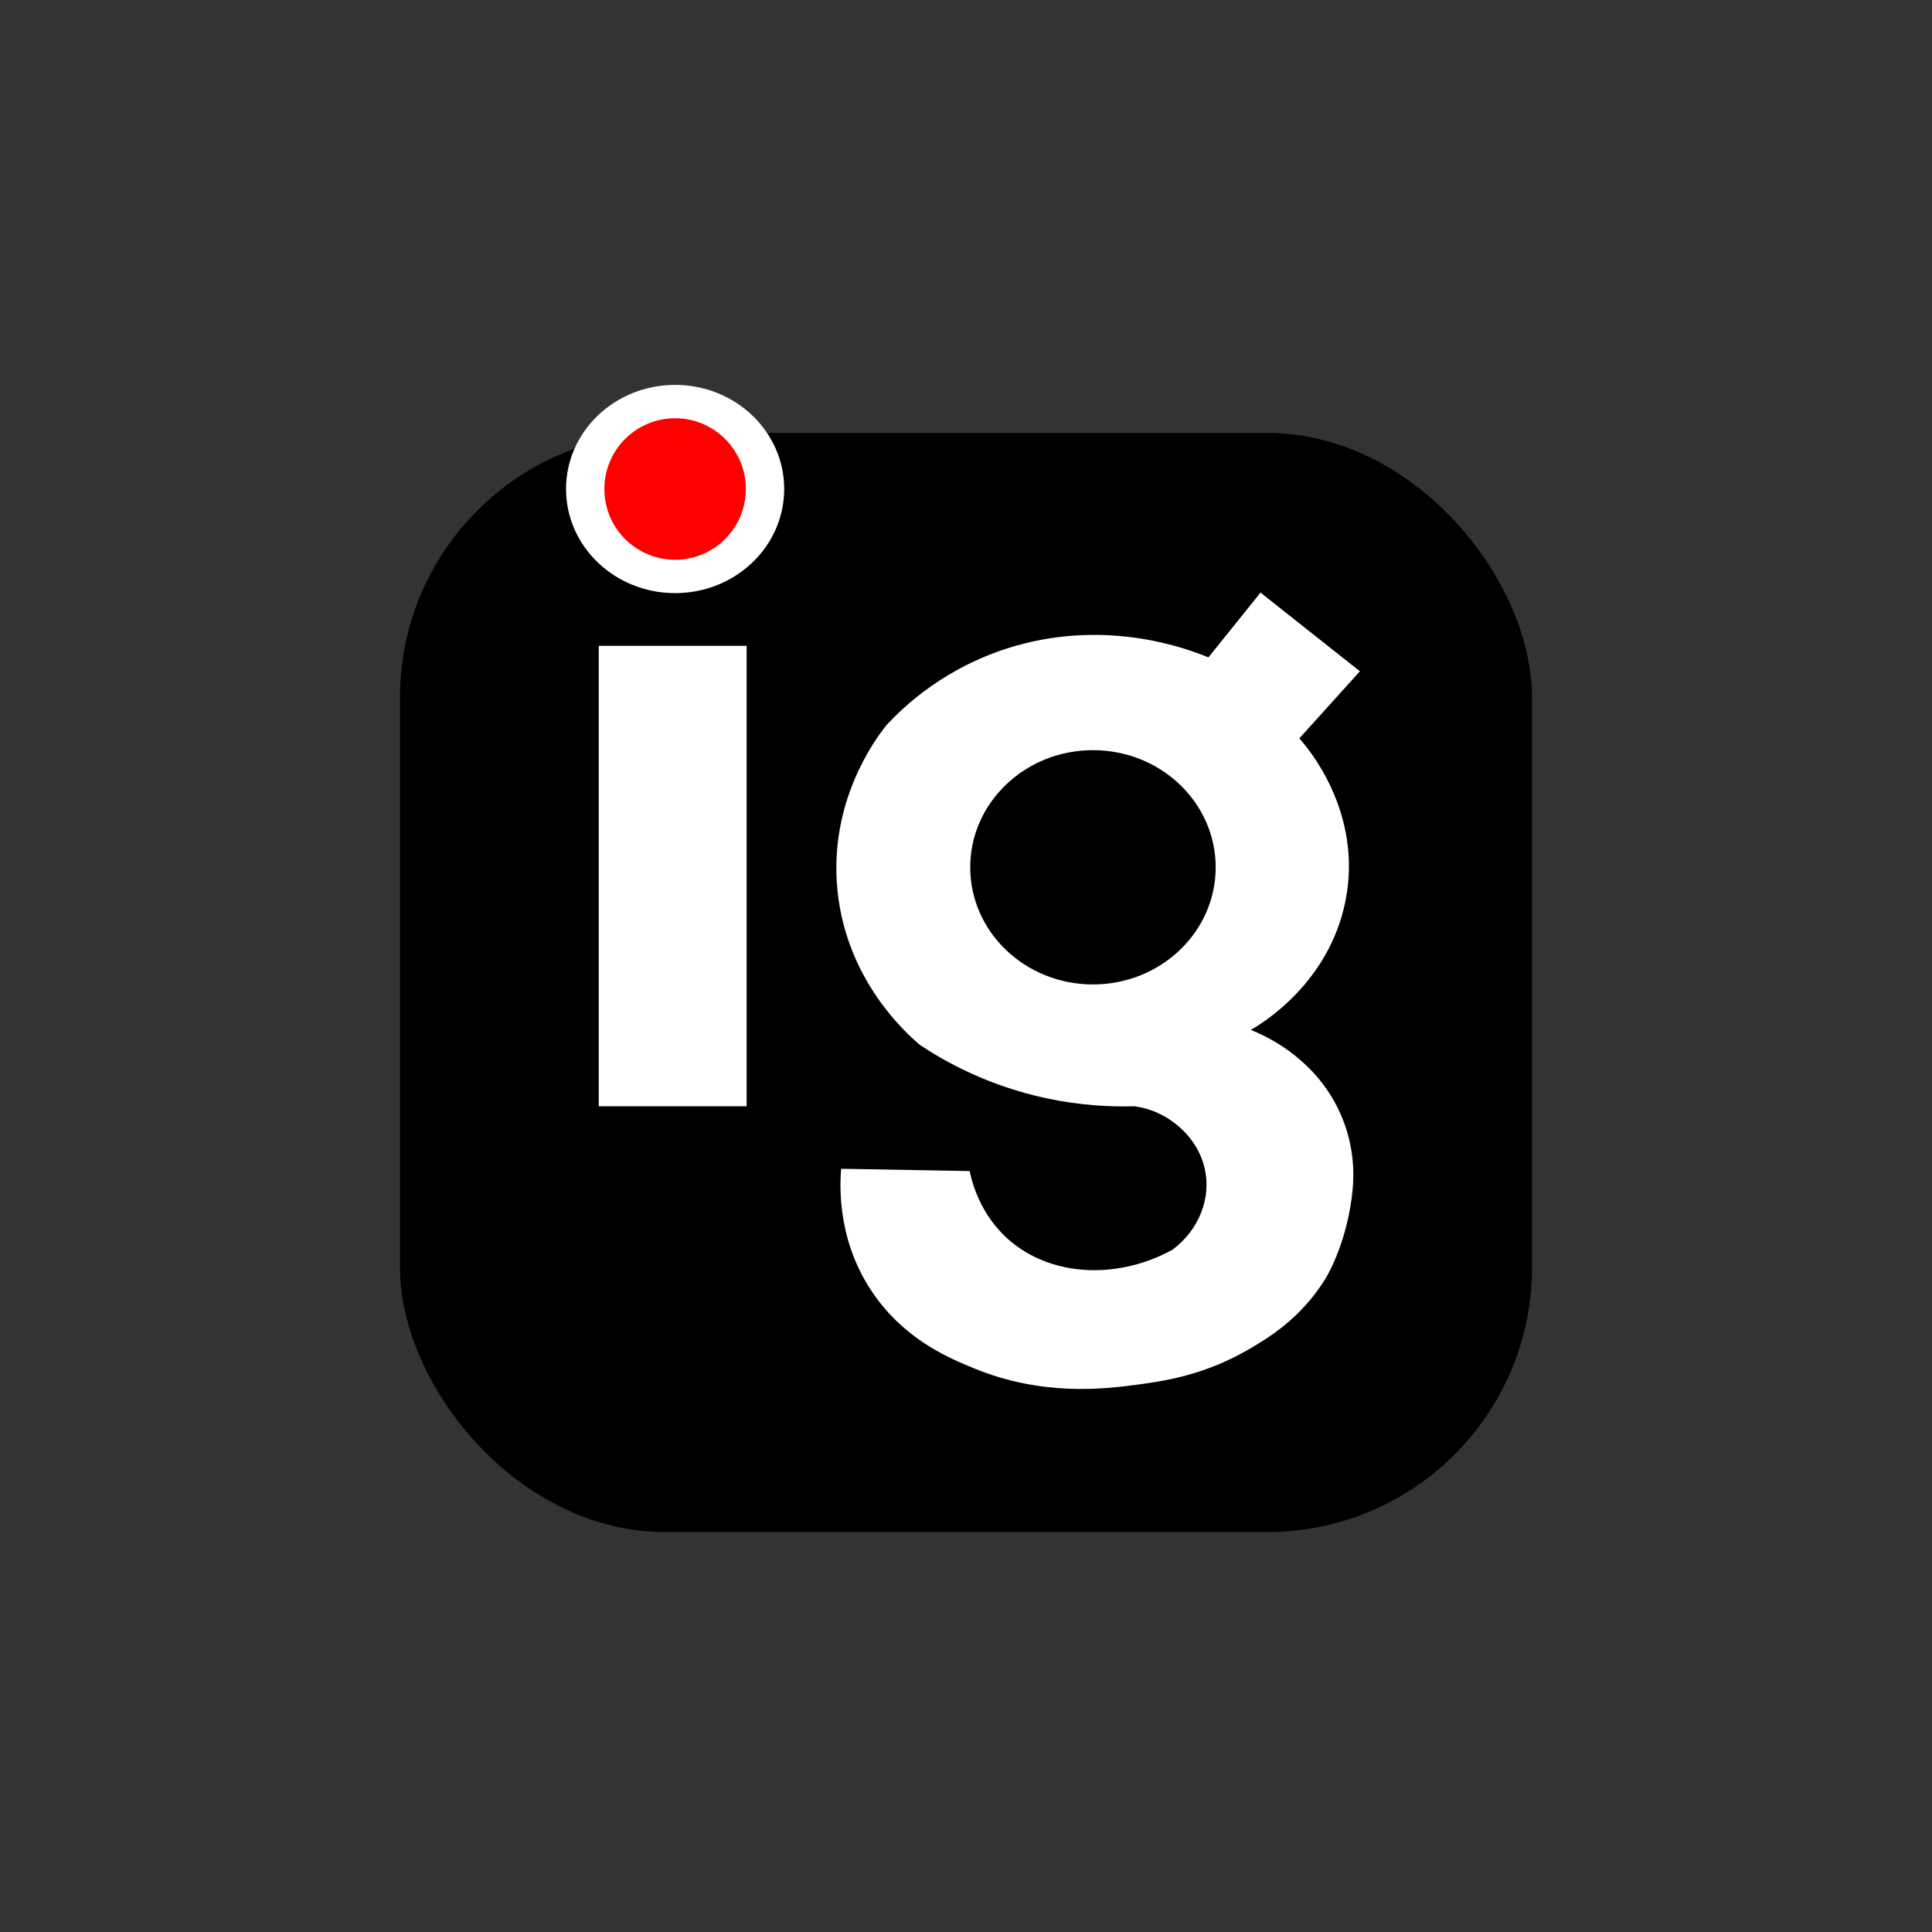 <svg viewBox="0 0 2048 2048" xmlns="http://www.w3.org/2000/svg" data-name="Layer 1" id="Layer_1">
  <rect x="0" y="0" width="2048" height="2048" fill="#333333" stroke="none"/>
  <defs>
    <style>
      .cls-1 {
        fill: #fff;
      }

      .cls-2 {
        fill: none;
      }

      .cls-3 {
        fill: red;
      }
    </style>
  </defs>
  <circle r="1024" cy="1024" cx="1024" class="cls-2"></circle>
  <g>
    <rect ry="280.4" rx="280.4" height="1165.05" width="1200" y="458.95" x="424"></rect>
    <ellipse ry="110.37" rx="115.63" cy="518.37" cx="715.65" class="cls-1"></ellipse>
    <circle r="75" cy="518.37" cx="715.65" class="cls-3"></circle>
    <rect height="488.09" width="156.75" y="684.6" x="634.71" class="cls-1"></rect>
    <path d="m1336.21,628.19l-55.25,68.68c-23.4-9.66-105.81-40.4-204.28-12.26-73.79,21.09-118.91,64.47-137.47,84.62-11.6,14.75-61.17,81.16-51.39,175.37,9.86,94.95,73.03,150.99,87.37,163.11,27.76,18.46,72.9,43.36,133.62,56.41,36.21,7.78,68.42,9.3,93.79,8.58,5.8.8,14.06,2.48,23.18,6.42,22.46,9.7,44.84,30.79,51.33,59.8,7.06,31.55-6.36,65.04-34.26,85.85-55.18,30.23-120.36,28.69-164.88-3.68-37.23-27.07-47.35-66.47-50.11-79.71-45.4-.82-90.79-1.64-136.19-2.45-1.68,19.93-4.18,81.68,38.54,138.58,33.74,44.92,77.73,62.92,102.78,73.17,72.44,29.64,137.68,21.76,172.16,17.17,27.71-3.69,70.59-9.82,117.34-36.79,20.69-11.93,55.64-32.64,81.8-74.4,6.82-10.88,24.79-46.17,29.55-95.66,1.54-15.99,2.53-50.77-16.7-88.3-27.62-53.89-77.52-75.51-91.22-80.94,11.45-6.59,82.51-49.05,100.21-136.13,19.35-95.18-41.17-164.46-48.82-172.92,21.41-23.71,42.83-47.42,64.24-71.13l-105.35-83.39Z" class="cls-1"></path>
    <ellipse ry="124.17" rx="130.09" cy="919.38" cx="1158.58"></ellipse>
  </g>
</svg>